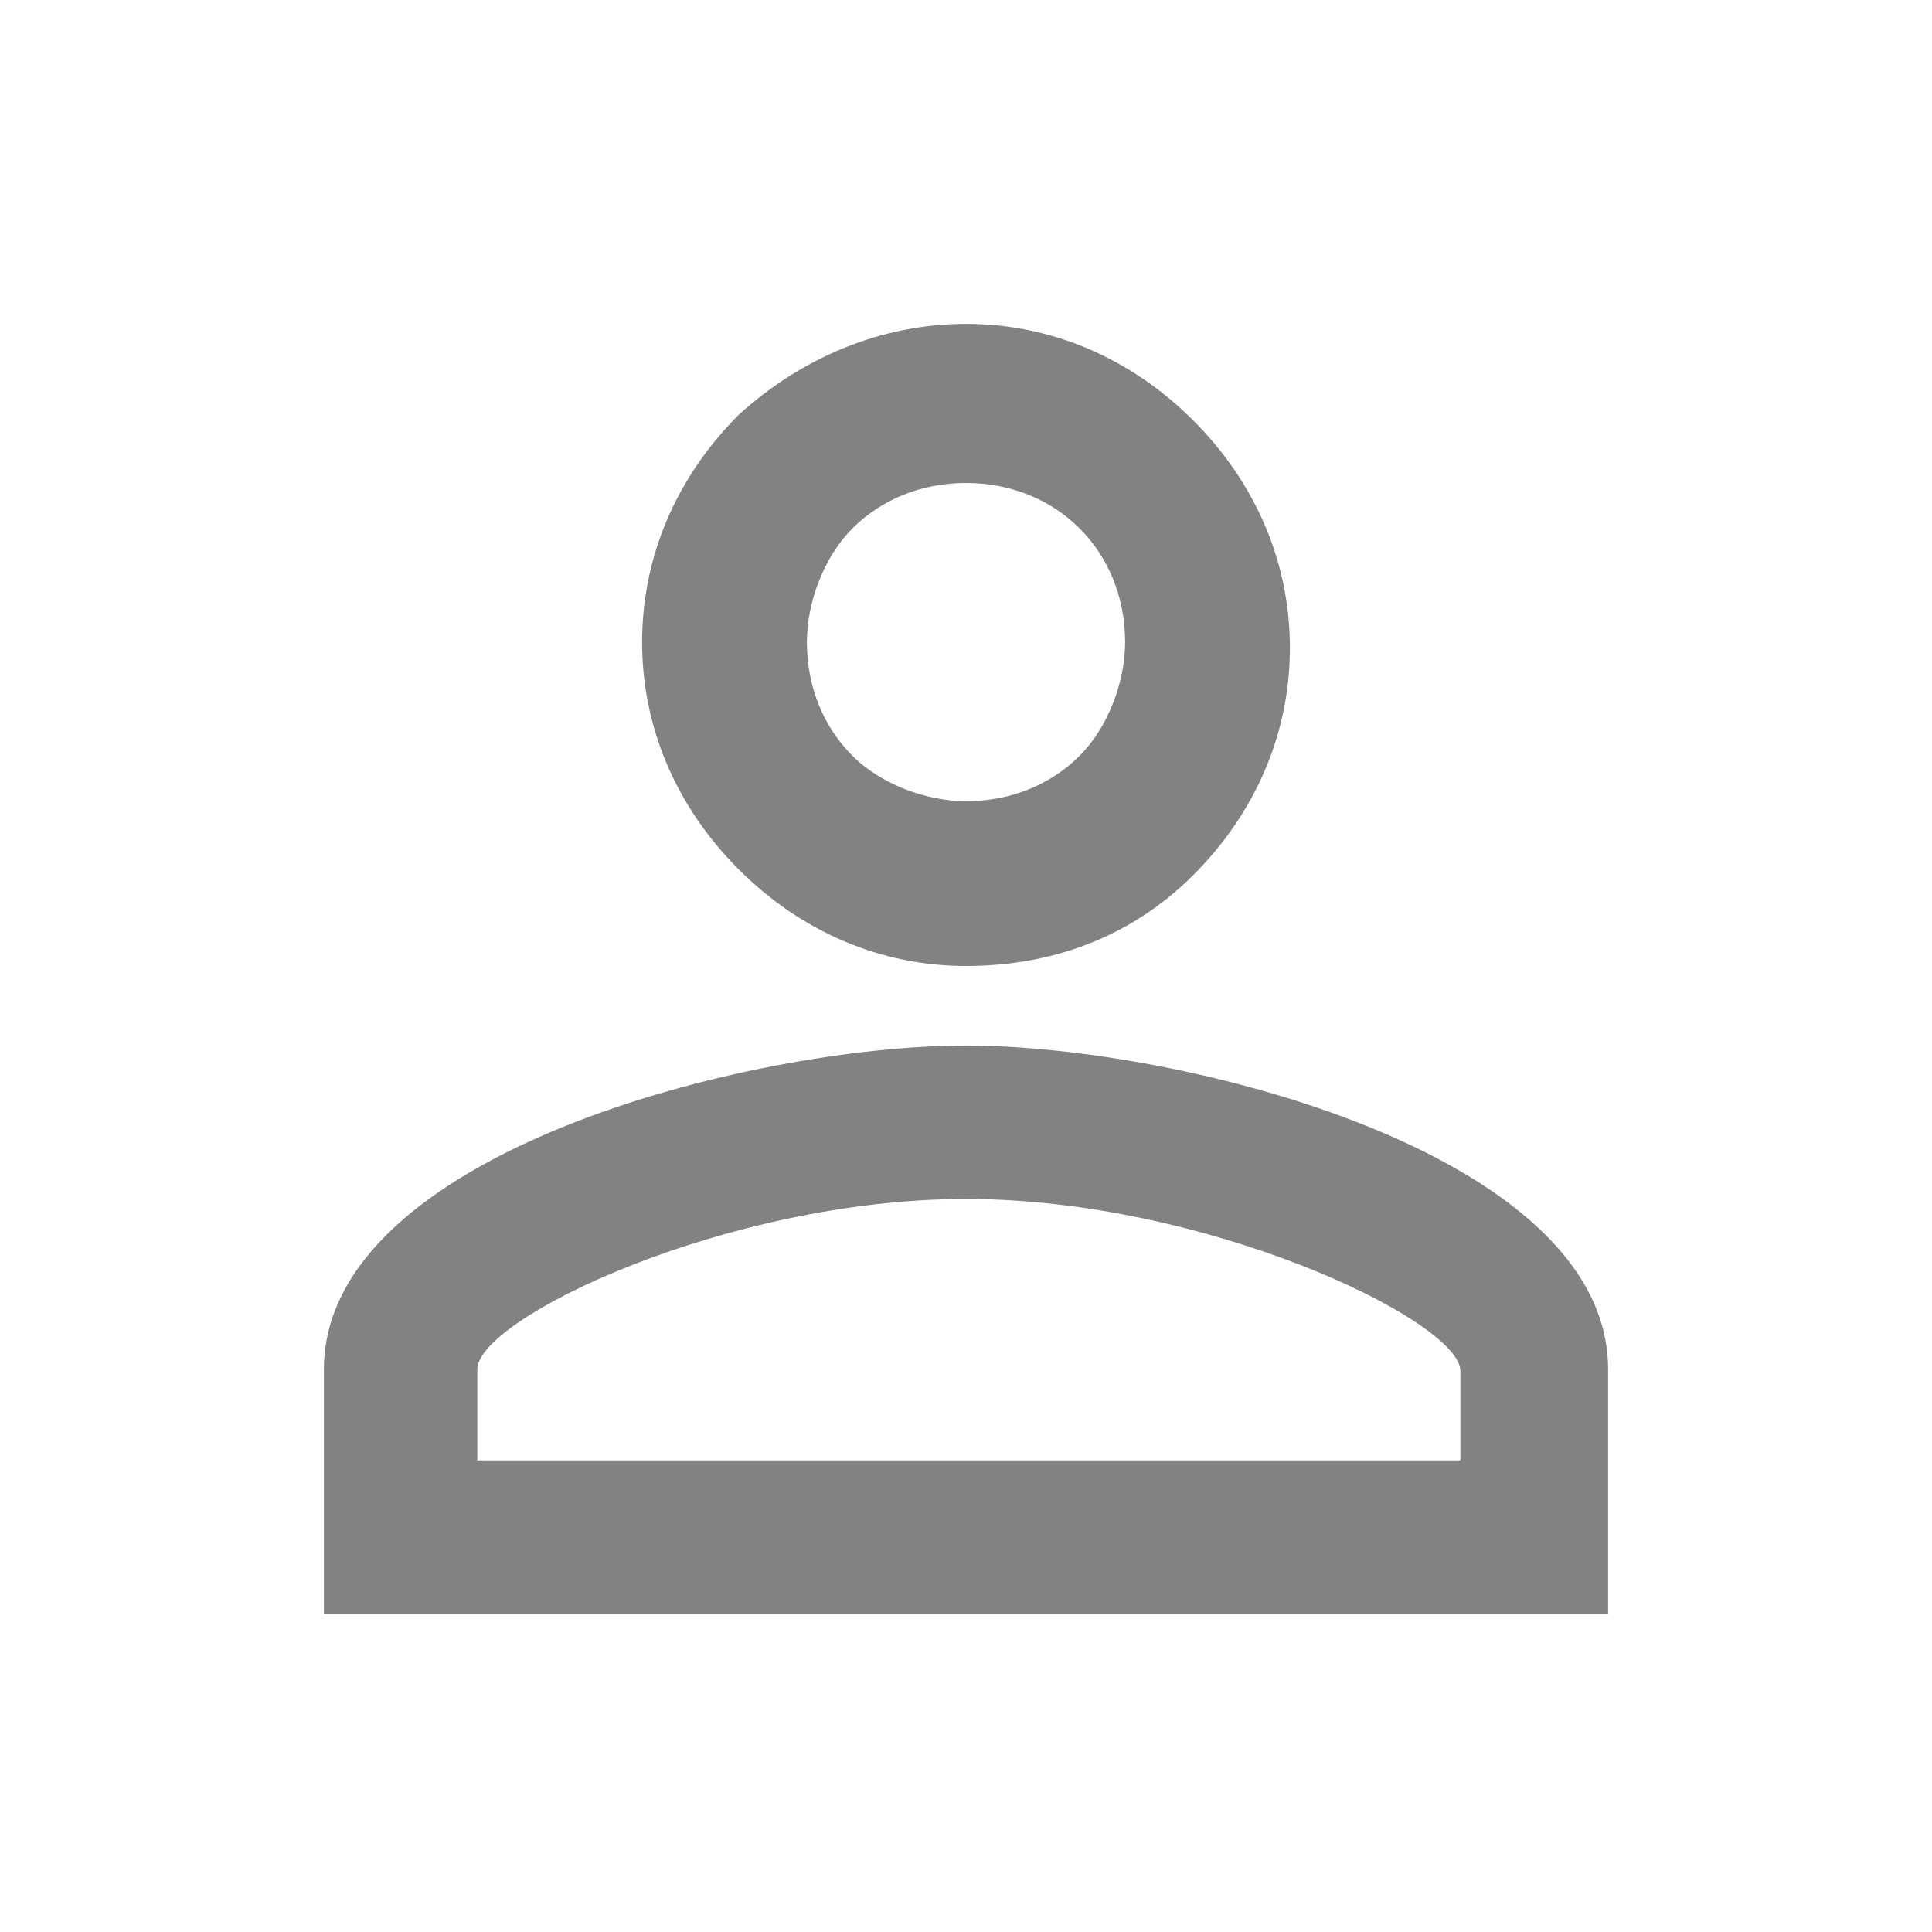 <?xml version="1.0" encoding="utf-8"?>
<!-- Generator: Adobe Illustrator 25.0.0, SVG Export Plug-In . SVG Version: 6.00 Build 0)  -->
<svg version="1.1" id="Layer_1" xmlns="http://www.w3.org/2000/svg" xmlns:xlink="http://www.w3.org/1999/xlink" x="0px" y="0px"
	 viewBox="0 0 34 34" style="enable-background:new 0 0 34 34;" xml:space="preserve">
<style type="text/css">
	.st0{fill:#828282;}
</style>
<path class="st0" d="M17,5.7c1.5,0,2.9,0.6,4,1.7s1.7,2.5,1.7,4s-0.6,2.9-1.7,4S18.5,17,17,17s-2.9-0.6-4-1.7s-1.7-2.5-1.7-4
	s0.6-2.9,1.7-4C14.1,6.3,15.5,5.7,17,5.7z M17,8.5c-0.8,0-1.5,0.3-2,0.8s-0.8,1.3-0.8,2c0,0.8,0.3,1.5,0.8,2s1.3,0.8,2,0.8
	c0.8,0,1.5-0.3,2-0.8s0.8-1.3,0.8-2c0-0.8-0.3-1.5-0.8-2S17.8,8.5,17,8.5z M17,18.4c3.8,0,11.3,1.9,11.3,5.7v4.3H5.7v-4.3
	C5.7,20.3,13.2,18.4,17,18.4z M17,21.1c-4.2,0-8.6,2.1-8.6,3v1.6h17.3v-1.6C25.6,23.2,21.2,21.1,17,21.1z"/>
</svg>

